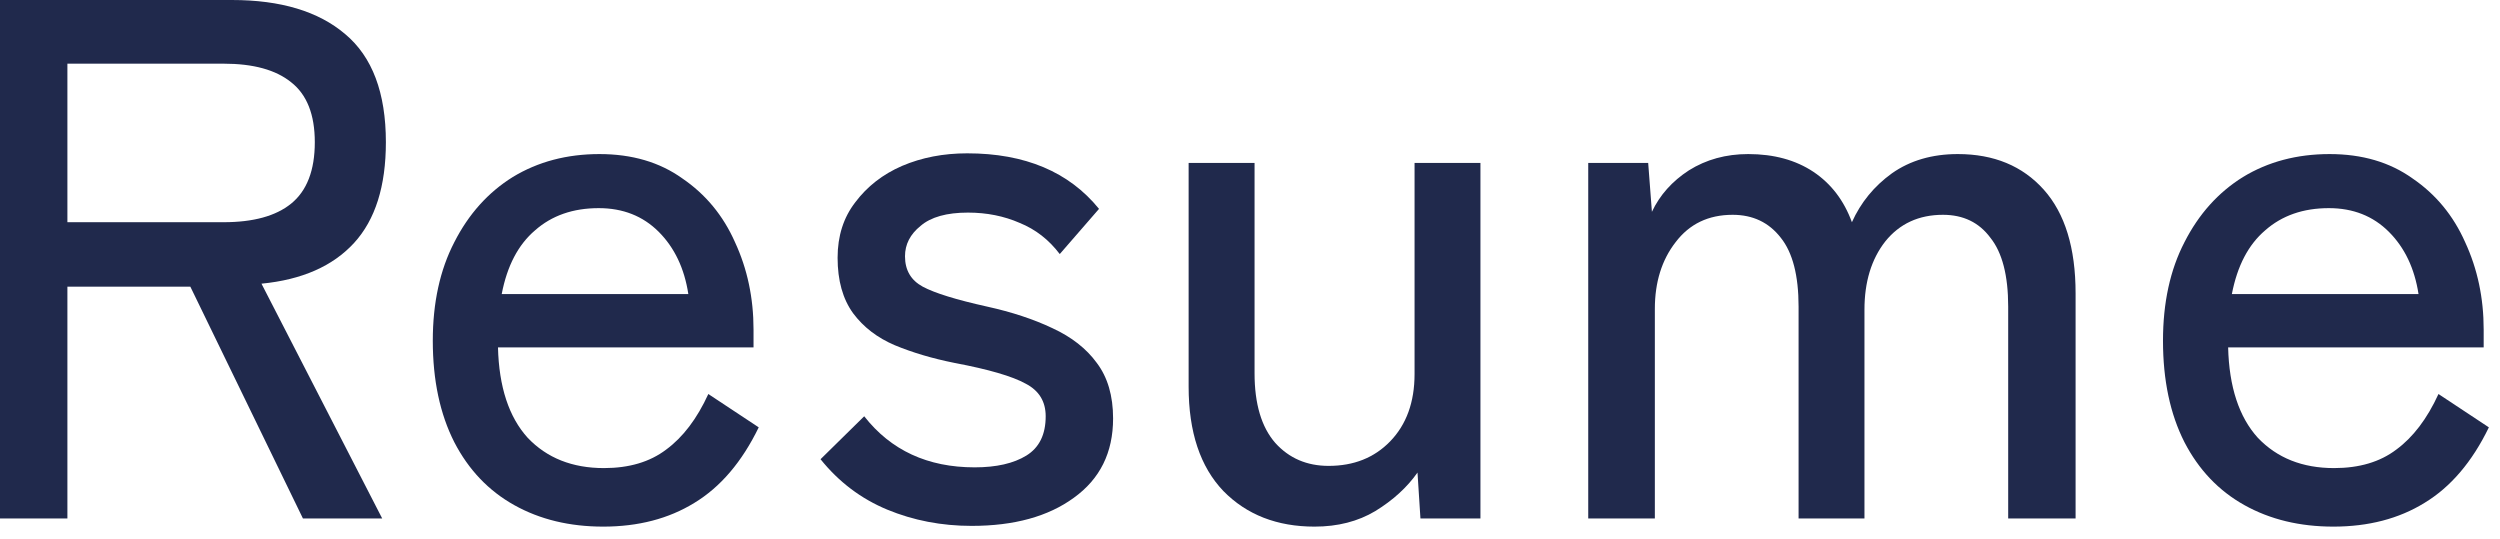 <?xml version="1.0" encoding="utf-8"?>
<svg xmlns="http://www.w3.org/2000/svg" fill="none" height="100%" overflow="visible" preserveAspectRatio="none" style="display: block;" viewBox="0 0 51 11" width="100%">
<g id="5">
<path d="M0 10.577V0H4.729C5.727 0 6.497 0.232 7.041 0.695C7.595 1.158 7.872 1.894 7.872 2.901C7.872 3.798 7.656 4.483 7.223 4.956C6.789 5.429 6.16 5.707 5.334 5.787L7.797 10.577H6.18L3.883 5.848H1.375V10.577H0ZM1.375 4.533H4.563C5.168 4.533 5.626 4.407 5.938 4.155C6.261 3.893 6.422 3.475 6.422 2.901C6.422 2.337 6.261 1.929 5.938 1.677C5.626 1.425 5.168 1.299 4.563 1.299H1.375V4.533Z" fill="#20294C"/>
<path d="M12.305 10.743C11.62 10.743 11.015 10.597 10.492 10.305C9.968 10.013 9.56 9.585 9.268 9.021C8.976 8.446 8.829 7.756 8.829 6.951C8.829 6.175 8.976 5.505 9.268 4.941C9.56 4.367 9.958 3.924 10.461 3.611C10.975 3.299 11.564 3.143 12.229 3.143C12.894 3.143 13.458 3.309 13.921 3.641C14.395 3.964 14.753 4.397 14.994 4.941C15.246 5.485 15.372 6.079 15.372 6.724V7.087H10.159C10.179 7.892 10.381 8.507 10.764 8.93C11.156 9.343 11.675 9.549 12.32 9.549C12.834 9.549 13.257 9.424 13.589 9.172C13.932 8.92 14.219 8.542 14.45 8.038L15.478 8.718C15.135 9.424 14.697 9.937 14.163 10.26C13.639 10.582 13.02 10.743 12.305 10.743ZM10.235 5.999H14.042C13.962 5.475 13.76 5.052 13.438 4.729C13.116 4.407 12.708 4.246 12.214 4.246C11.69 4.246 11.257 4.397 10.915 4.699C10.572 4.991 10.345 5.424 10.235 5.999Z" fill="#20294C"/>
<path d="M19.821 10.728C19.207 10.728 18.633 10.617 18.099 10.396C17.565 10.174 17.112 9.832 16.739 9.368L17.63 8.492C18.174 9.187 18.925 9.534 19.882 9.534C20.325 9.534 20.678 9.454 20.939 9.293C21.201 9.131 21.332 8.864 21.332 8.492C21.332 8.19 21.196 7.968 20.924 7.827C20.652 7.676 20.169 7.535 19.474 7.404C19.02 7.313 18.613 7.192 18.25 7.041C17.897 6.89 17.615 6.674 17.404 6.391C17.192 6.099 17.087 5.722 17.087 5.258C17.087 4.815 17.207 4.437 17.449 4.125C17.691 3.803 18.008 3.556 18.401 3.385C18.804 3.213 19.247 3.128 19.731 3.128C20.909 3.128 21.806 3.505 22.42 4.261L21.619 5.183C21.398 4.891 21.126 4.679 20.803 4.548C20.481 4.407 20.129 4.337 19.746 4.337C19.313 4.337 18.99 4.427 18.779 4.609C18.567 4.78 18.462 4.986 18.462 5.228C18.462 5.51 18.582 5.717 18.824 5.848C19.066 5.978 19.504 6.114 20.139 6.255C20.642 6.366 21.085 6.512 21.468 6.694C21.861 6.875 22.163 7.112 22.375 7.404C22.596 7.696 22.707 8.074 22.707 8.537C22.707 9.232 22.44 9.771 21.907 10.154C21.383 10.537 20.688 10.728 19.821 10.728Z" fill="#20294C"/>
<path d="M26.817 10.743C26.051 10.743 25.432 10.501 24.958 10.018C24.485 9.524 24.248 8.814 24.248 7.887V3.324H25.593V7.615C25.593 8.24 25.734 8.713 26.016 9.036C26.298 9.348 26.66 9.504 27.104 9.504C27.617 9.504 28.035 9.338 28.358 9.005C28.69 8.663 28.857 8.205 28.857 7.63V3.324H30.201V10.577H28.977L28.917 9.64C28.705 9.942 28.418 10.204 28.056 10.426C27.703 10.637 27.29 10.743 26.817 10.743Z" fill="#20294C"/>
<path d="M32.4 10.577V3.324H33.623L33.699 4.321C33.86 3.979 34.112 3.697 34.454 3.475C34.807 3.254 35.21 3.143 35.663 3.143C36.187 3.143 36.63 3.264 36.993 3.505C37.355 3.747 37.617 4.09 37.779 4.533C37.96 4.13 38.232 3.798 38.595 3.536C38.967 3.274 39.416 3.143 39.939 3.143C40.675 3.143 41.259 3.385 41.692 3.868C42.125 4.352 42.342 5.057 42.342 5.984V10.577H40.967V6.255C40.967 5.621 40.846 5.152 40.604 4.85C40.373 4.538 40.05 4.382 39.637 4.382C39.144 4.382 38.751 4.563 38.459 4.926C38.176 5.288 38.035 5.752 38.035 6.316V10.577H36.691V6.255C36.691 5.621 36.57 5.152 36.328 4.85C36.086 4.538 35.759 4.382 35.346 4.382C34.852 4.382 34.465 4.568 34.182 4.941C33.9 5.304 33.759 5.757 33.759 6.301V10.577H32.4Z" fill="#20294C"/>
<path d="M47.6 10.743C46.915 10.743 46.311 10.597 45.787 10.305C45.263 10.013 44.855 9.585 44.563 9.021C44.271 8.446 44.125 7.756 44.125 6.951C44.125 6.175 44.271 5.505 44.563 4.941C44.855 4.367 45.253 3.924 45.757 3.611C46.27 3.299 46.859 3.143 47.524 3.143C48.189 3.143 48.753 3.309 49.217 3.641C49.69 3.964 50.048 4.397 50.289 4.941C50.541 5.485 50.667 6.079 50.667 6.724V7.087H45.454C45.474 7.892 45.676 8.507 46.059 8.93C46.452 9.343 46.97 9.549 47.615 9.549C48.129 9.549 48.552 9.424 48.884 9.172C49.227 8.92 49.514 8.542 49.745 8.038L50.773 8.718C50.431 9.424 49.992 9.937 49.458 10.26C48.935 10.582 48.315 10.743 47.6 10.743ZM45.53 5.999H49.338C49.257 5.475 49.056 5.052 48.733 4.729C48.411 4.407 48.003 4.246 47.509 4.246C46.986 4.246 46.552 4.397 46.21 4.699C45.867 4.991 45.641 5.424 45.53 5.999Z" fill="#20294C"/>
</g>
</svg>